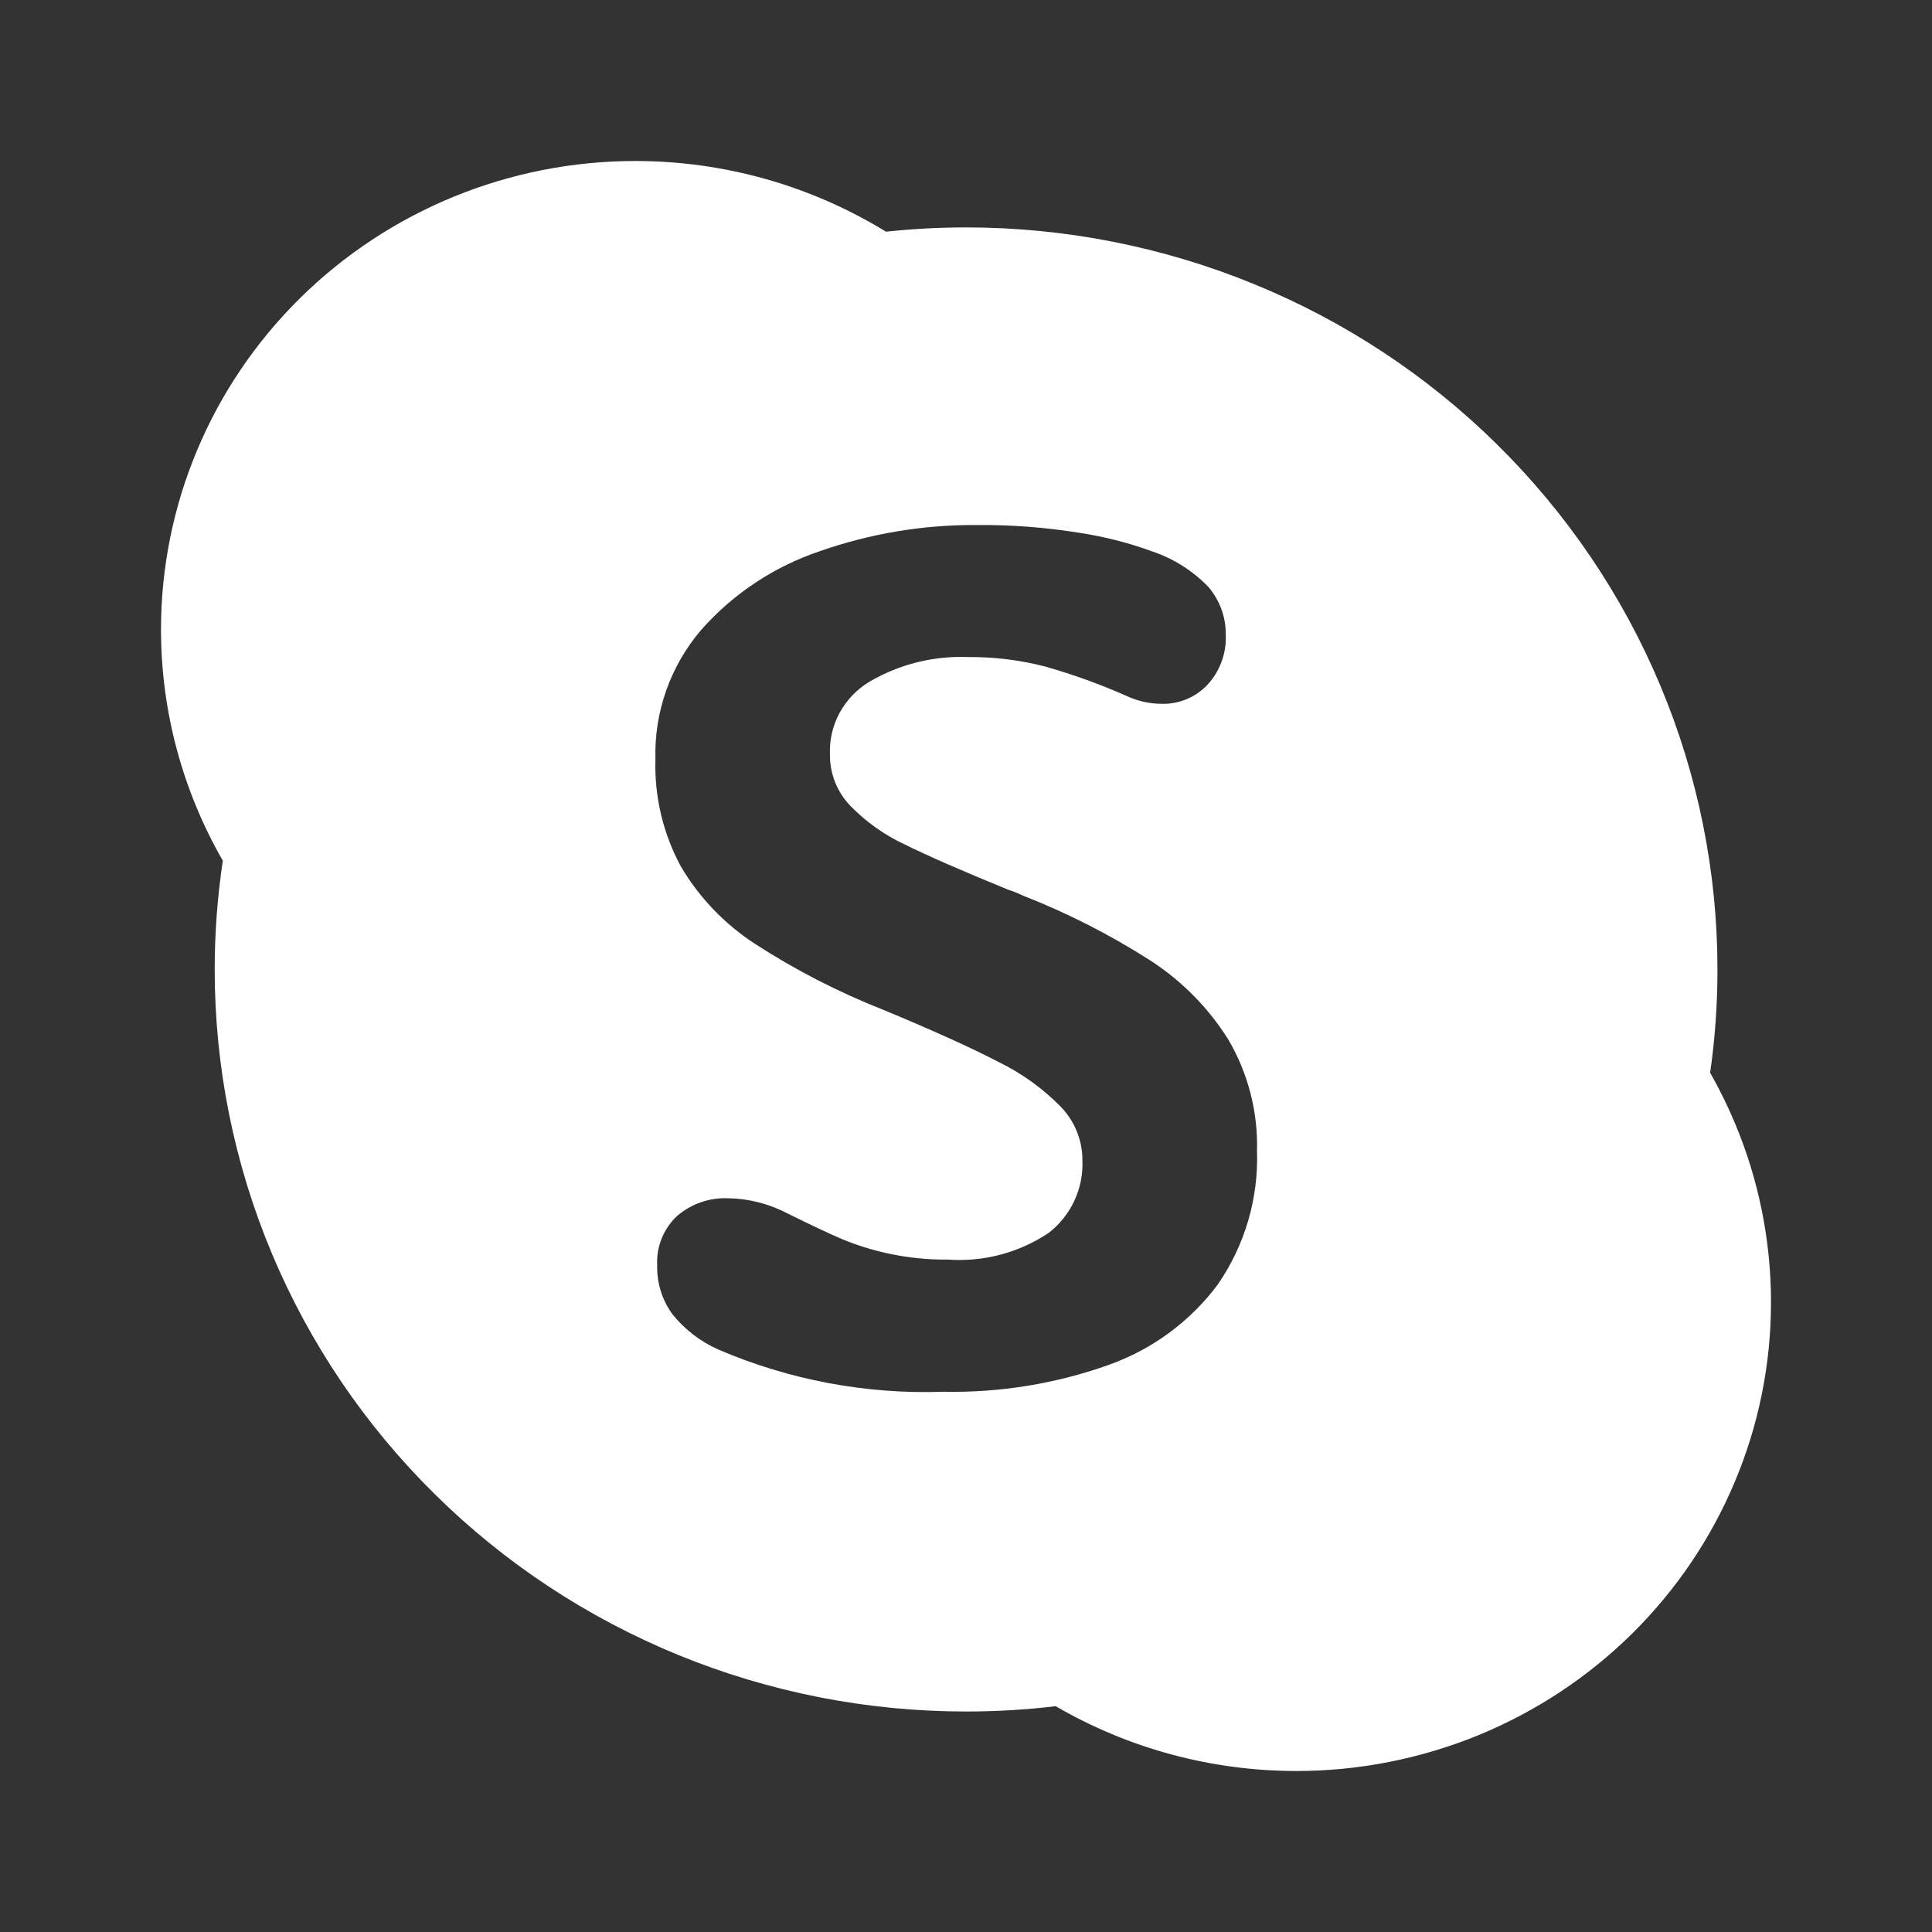 <svg width="24" height="24" viewBox="0 0 24 24" fill="none" xmlns="http://www.w3.org/2000/svg">
<rect x="0" y="0" width="24" height="24" fill="#333333" stroke="none"/>
<path fill-rule="evenodd" clip-rule="evenodd" d="M7.893 2C9.002 2 10.079 2.309 11.006 2.878C11.336 2.843 11.668 2.825 12.001 2.825C13.227 2.825 14.441 3.064 15.573 3.527C16.706 3.99 17.735 4.669 18.601 5.525C19.468 6.381 20.156 7.397 20.625 8.516C21.094 9.634 21.335 10.833 21.335 12.043C21.335 12.473 21.305 12.902 21.244 13.326C21.359 13.528 21.461 13.736 21.551 13.95C21.848 14.656 22 15.413 22 16.178C22 16.943 21.848 17.7 21.551 18.406C21.255 19.112 20.821 19.754 20.273 20.295C19.726 20.835 19.076 21.264 18.361 21.557C17.645 21.849 16.879 22 16.105 22C15.044 22 14.013 21.718 13.114 21.195C12.746 21.239 12.374 21.261 12.001 21.261C10.775 21.261 9.561 21.023 8.429 20.56C7.296 20.096 6.267 19.417 5.401 18.561C4.534 17.706 3.846 16.689 3.377 15.571C2.908 14.453 2.667 13.254 2.667 12.043C2.667 11.59 2.701 11.139 2.768 10.692C2.269 9.824 2 8.836 2 7.82C2 6.276 2.621 4.796 3.726 3.705C4.831 2.613 6.33 2 7.893 2ZM8.457 10.762C8.684 11.148 8.999 11.477 9.376 11.723C9.876 12.047 10.407 12.321 10.962 12.54C11.582 12.797 12.064 13.015 12.406 13.193C12.695 13.334 12.958 13.524 13.182 13.753C13.352 13.932 13.447 14.168 13.446 14.413C13.454 14.586 13.419 14.759 13.346 14.916C13.273 15.073 13.163 15.211 13.025 15.317C12.657 15.562 12.218 15.679 11.776 15.647C11.526 15.65 11.276 15.624 11.032 15.571C10.834 15.528 10.64 15.468 10.454 15.39C10.29 15.32 10.066 15.214 9.783 15.074C9.555 14.954 9.301 14.889 9.043 14.885C8.811 14.876 8.584 14.955 8.409 15.107C8.326 15.185 8.261 15.281 8.219 15.387C8.176 15.492 8.158 15.606 8.164 15.72C8.159 15.936 8.224 16.147 8.351 16.323C8.503 16.514 8.701 16.666 8.925 16.765C9.805 17.143 10.759 17.322 11.717 17.289C12.414 17.303 13.108 17.191 13.765 16.958C14.31 16.766 14.785 16.417 15.128 15.956C15.464 15.469 15.635 14.888 15.615 14.297C15.628 13.815 15.506 13.339 15.263 12.921C15.016 12.524 14.683 12.186 14.289 11.931C13.789 11.611 13.259 11.341 12.706 11.125C12.647 11.096 12.586 11.072 12.523 11.052C11.957 10.82 11.53 10.634 11.245 10.493C10.99 10.375 10.759 10.211 10.563 10.01C10.399 9.839 10.308 9.611 10.31 9.375C10.302 9.195 10.343 9.016 10.429 8.857C10.515 8.698 10.642 8.565 10.797 8.471C11.165 8.254 11.589 8.146 12.018 8.162C12.347 8.159 12.674 8.199 12.992 8.282C13.337 8.381 13.675 8.503 14.003 8.649C14.136 8.71 14.281 8.742 14.428 8.743C14.534 8.746 14.641 8.727 14.739 8.686C14.838 8.645 14.926 8.584 14.999 8.507C15.076 8.424 15.136 8.326 15.175 8.219C15.214 8.113 15.232 8 15.227 7.887C15.23 7.669 15.153 7.457 15.011 7.291C14.817 7.09 14.577 6.938 14.311 6.849C14.021 6.743 13.722 6.667 13.417 6.62C12.991 6.551 12.559 6.518 12.127 6.522C11.468 6.518 10.812 6.628 10.19 6.845C9.618 7.037 9.107 7.375 8.71 7.825C8.327 8.274 8.125 8.846 8.142 9.433C8.128 9.896 8.237 10.354 8.457 10.762Z" fill="white"/>
</svg>
